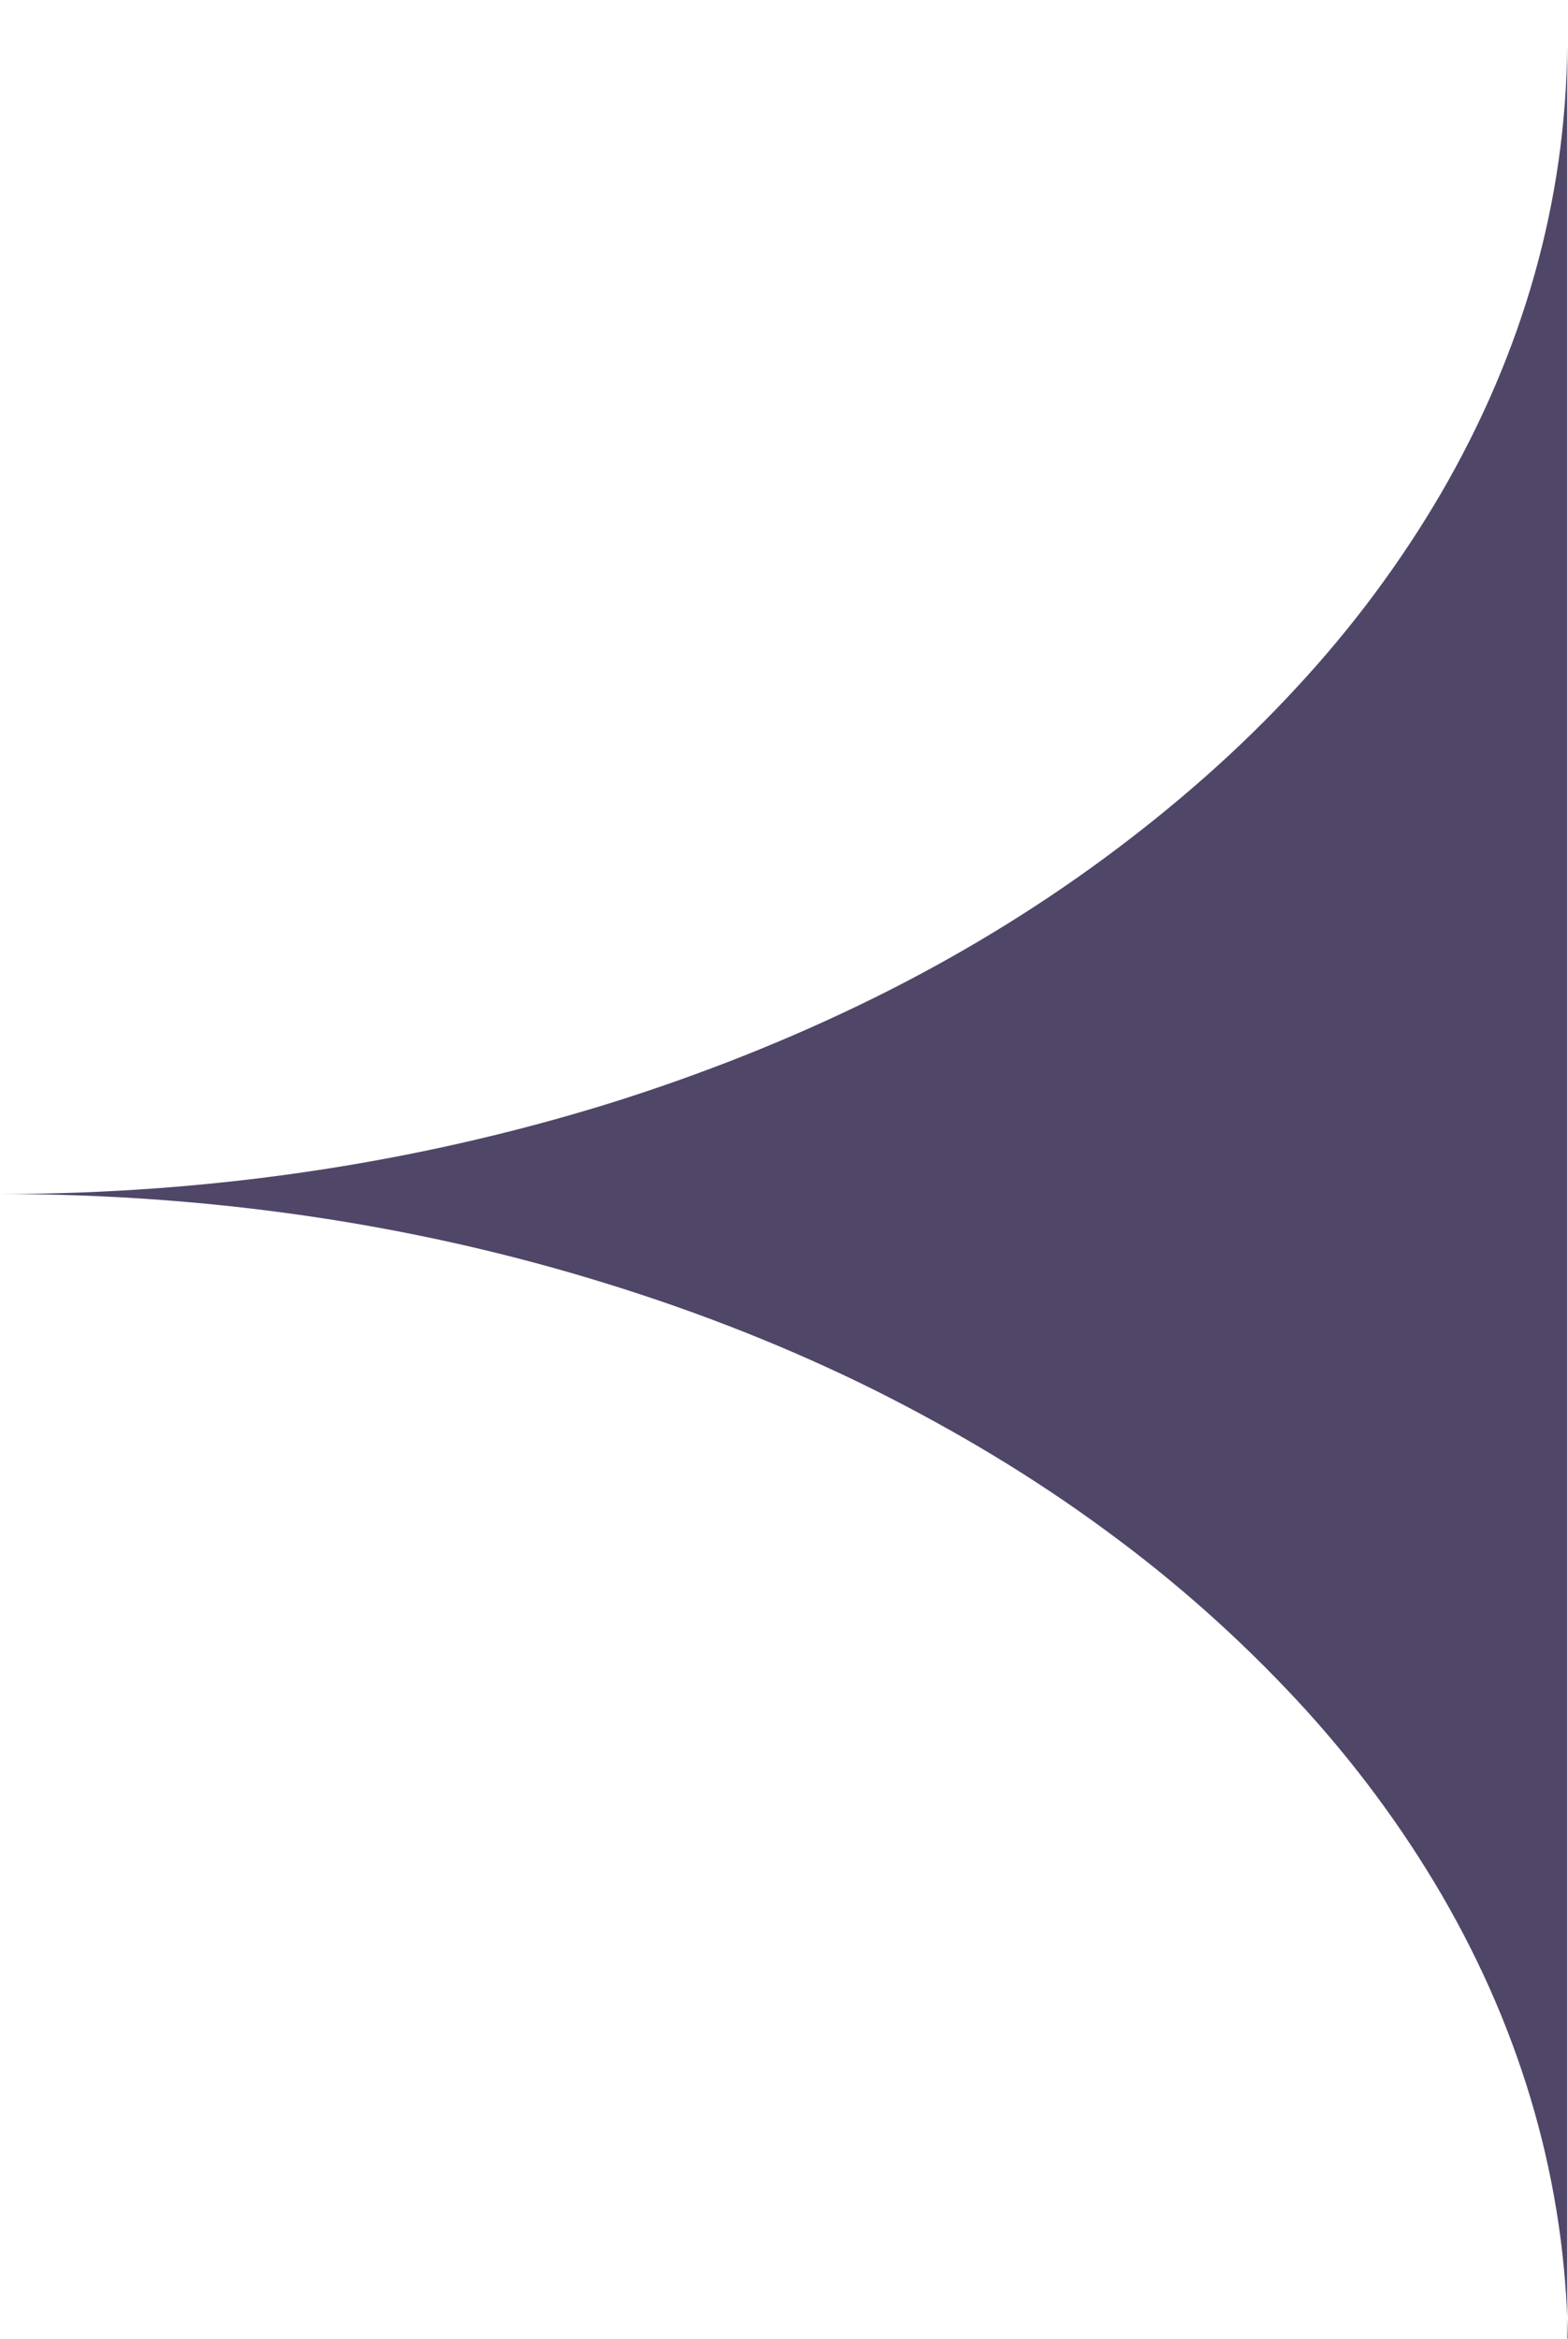 <svg version="1.1" id="Layer_1" xmlns="http://www.w3.org/2000/svg" xmlns:xlink="http://www.w3.org/1999/xlink" x="0px" y="0px"
	 viewBox="0 0 261.4 389.7" style="enable-background:new 0 0 261.4 389.7;" xml:space="preserve">
<style type="text/css">
	.arrow-black0{fill:none;}
	.arrow-black1{fill:#504668;}
</style>
<rect id="Rectangle_7050" x="110.5" y="130" class="arrow-black0" width="40" height="40"/>
<g id="Subtraction_67" transform="translate(18.968 27.731) rotate(180)">
	<path class="arrow-black1" d="M-235.5-41.9v-258.6c2.4,5.4,5.2,10.7,8.2,15.9c6.9,11.8,15.3,23.1,25.1,33.7c9.7,10.5,20.7,20.3,32.9,29.2
		c12.1,8.9,25.5,17,39.6,24c14.3,7.1,29.5,13.1,45.3,18c10.8,3.4,21.9,6.2,33.1,8.4c-11.2,2.3-22.3,5.1-33.1,8.4
		c-15.8,4.9-31,11-45.3,18c-14.2,7-27.5,15.1-39.6,24c-12.2,8.9-23.2,18.7-32.9,29.2c-9.8,10.6-18.2,21.9-25.1,33.7
		C-230.4-52.6-233.1-47.3-235.5-41.9z"/>
	<path class="arrow-black1" d="M-228.6-273.5v204.7c6.2-9.5,13.3-18.7,21.3-27.4c10-10.8,21.4-20.9,33.9-30.1c12.5-9.1,26.1-17.4,40.6-24.6
		c14.6-7.2,30.2-13.4,46.3-18.4c2.1-0.6,4.1-1.3,6.2-1.9c-2.1-0.6-4.1-1.2-6.2-1.9c-16.1-5-31.7-11.2-46.3-18.4
		c-14.5-7.2-28.2-15.5-40.6-24.6c-12.5-9.2-23.9-19.3-33.9-30.1C-215.3-254.8-222.5-264-228.6-273.5 M-242.4-361.9L-242.4-361.9
		c0.4,25.6,7.4,50.5,21,73.9c6.6,11.3,14.7,22.3,24.2,32.5c9.4,10.1,20.1,19.7,31.9,28.3c11.8,8.7,24.8,16.5,38.6,23.4
		c13.9,6.9,28.8,12.8,44.3,17.6c32.1,10,66.2,15,101.3,15l0.1,0c-35.1,0-69.2,5.1-101.3,15c-15.4,4.8-30.3,10.7-44.3,17.6
		c-13.8,6.8-26.8,14.7-38.6,23.4c-11.8,8.7-22.6,18.2-31.9,28.3c-9.5,10.2-17.6,21.2-24.2,32.5c-13.7,23.6-20.8,48.7-21,74.6V-361.9
		z"/>
</g>
</svg>
